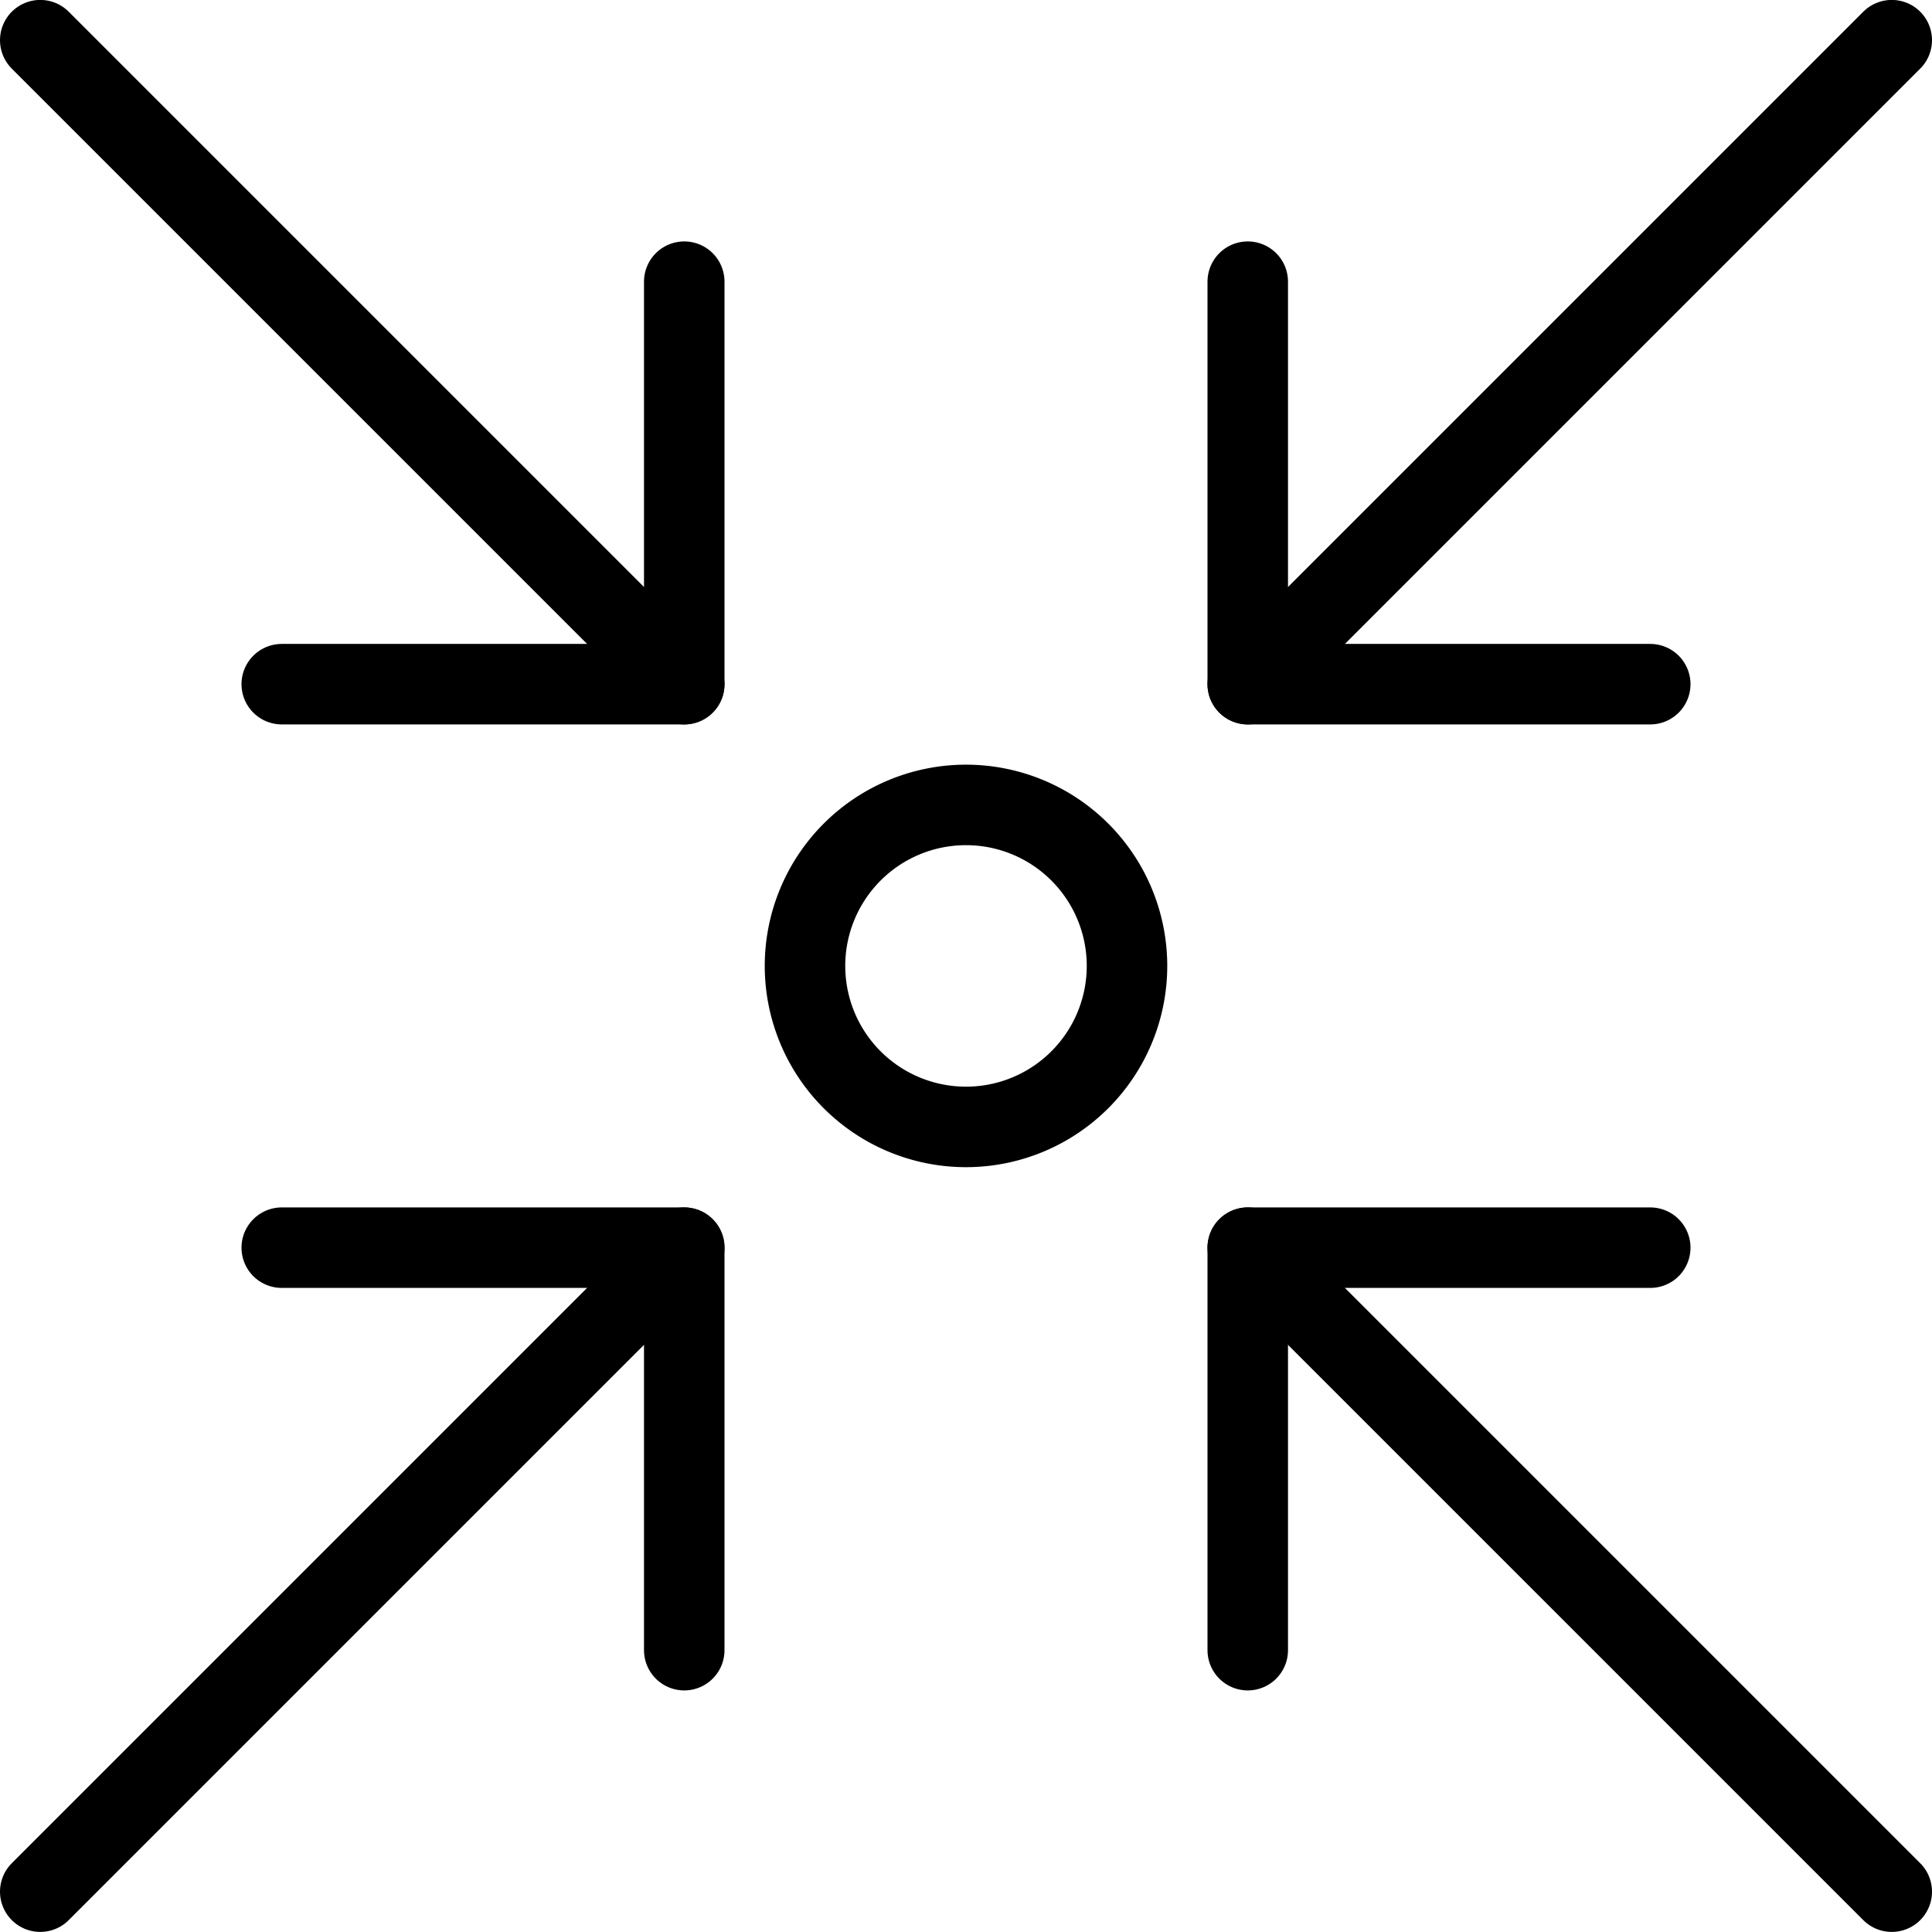 <svg viewBox="0 0 24 24" xmlns="http://www.w3.org/2000/svg"><g transform="matrix(1,0,0,1,0,0)"><path d="M15.5 8.499L23.5 0.499" fill="none" stroke="#000000" stroke-linecap="round" stroke-linejoin="round"></path><path d="M0.5 23.499L8.5 15.499" fill="none" stroke="#000000" stroke-linecap="round" stroke-linejoin="round"></path><path d="M20.5 8.499L15.5 8.499 15.5 3.499" fill="none" stroke="#000000" stroke-linecap="round" stroke-linejoin="round"></path><path d="M8.5 20.499L8.5 15.499 3.5 15.499" fill="none" stroke="#000000" stroke-linecap="round" stroke-linejoin="round"></path><path d="M15.5 15.499L23.5 23.499" fill="none" stroke="#000000" stroke-linecap="round" stroke-linejoin="round"></path><path d="M0.5 0.499L8.5 8.499" fill="none" stroke="#000000" stroke-linecap="round" stroke-linejoin="round"></path><path d="M15.5 20.499L15.5 15.499 20.5 15.499" fill="none" stroke="#000000" stroke-linecap="round" stroke-linejoin="round"></path><path d="M3.5 8.499L8.5 8.499 8.5 3.499" fill="none" stroke="#000000" stroke-linecap="round" stroke-linejoin="round"></path><path d="M10.000 11.999 A2.000 2.000 0 1 0 14.000 11.999 A2.000 2.000 0 1 0 10.000 11.999 Z" fill="none" stroke="#000000" stroke-linecap="round" stroke-linejoin="round"></path></g></svg>